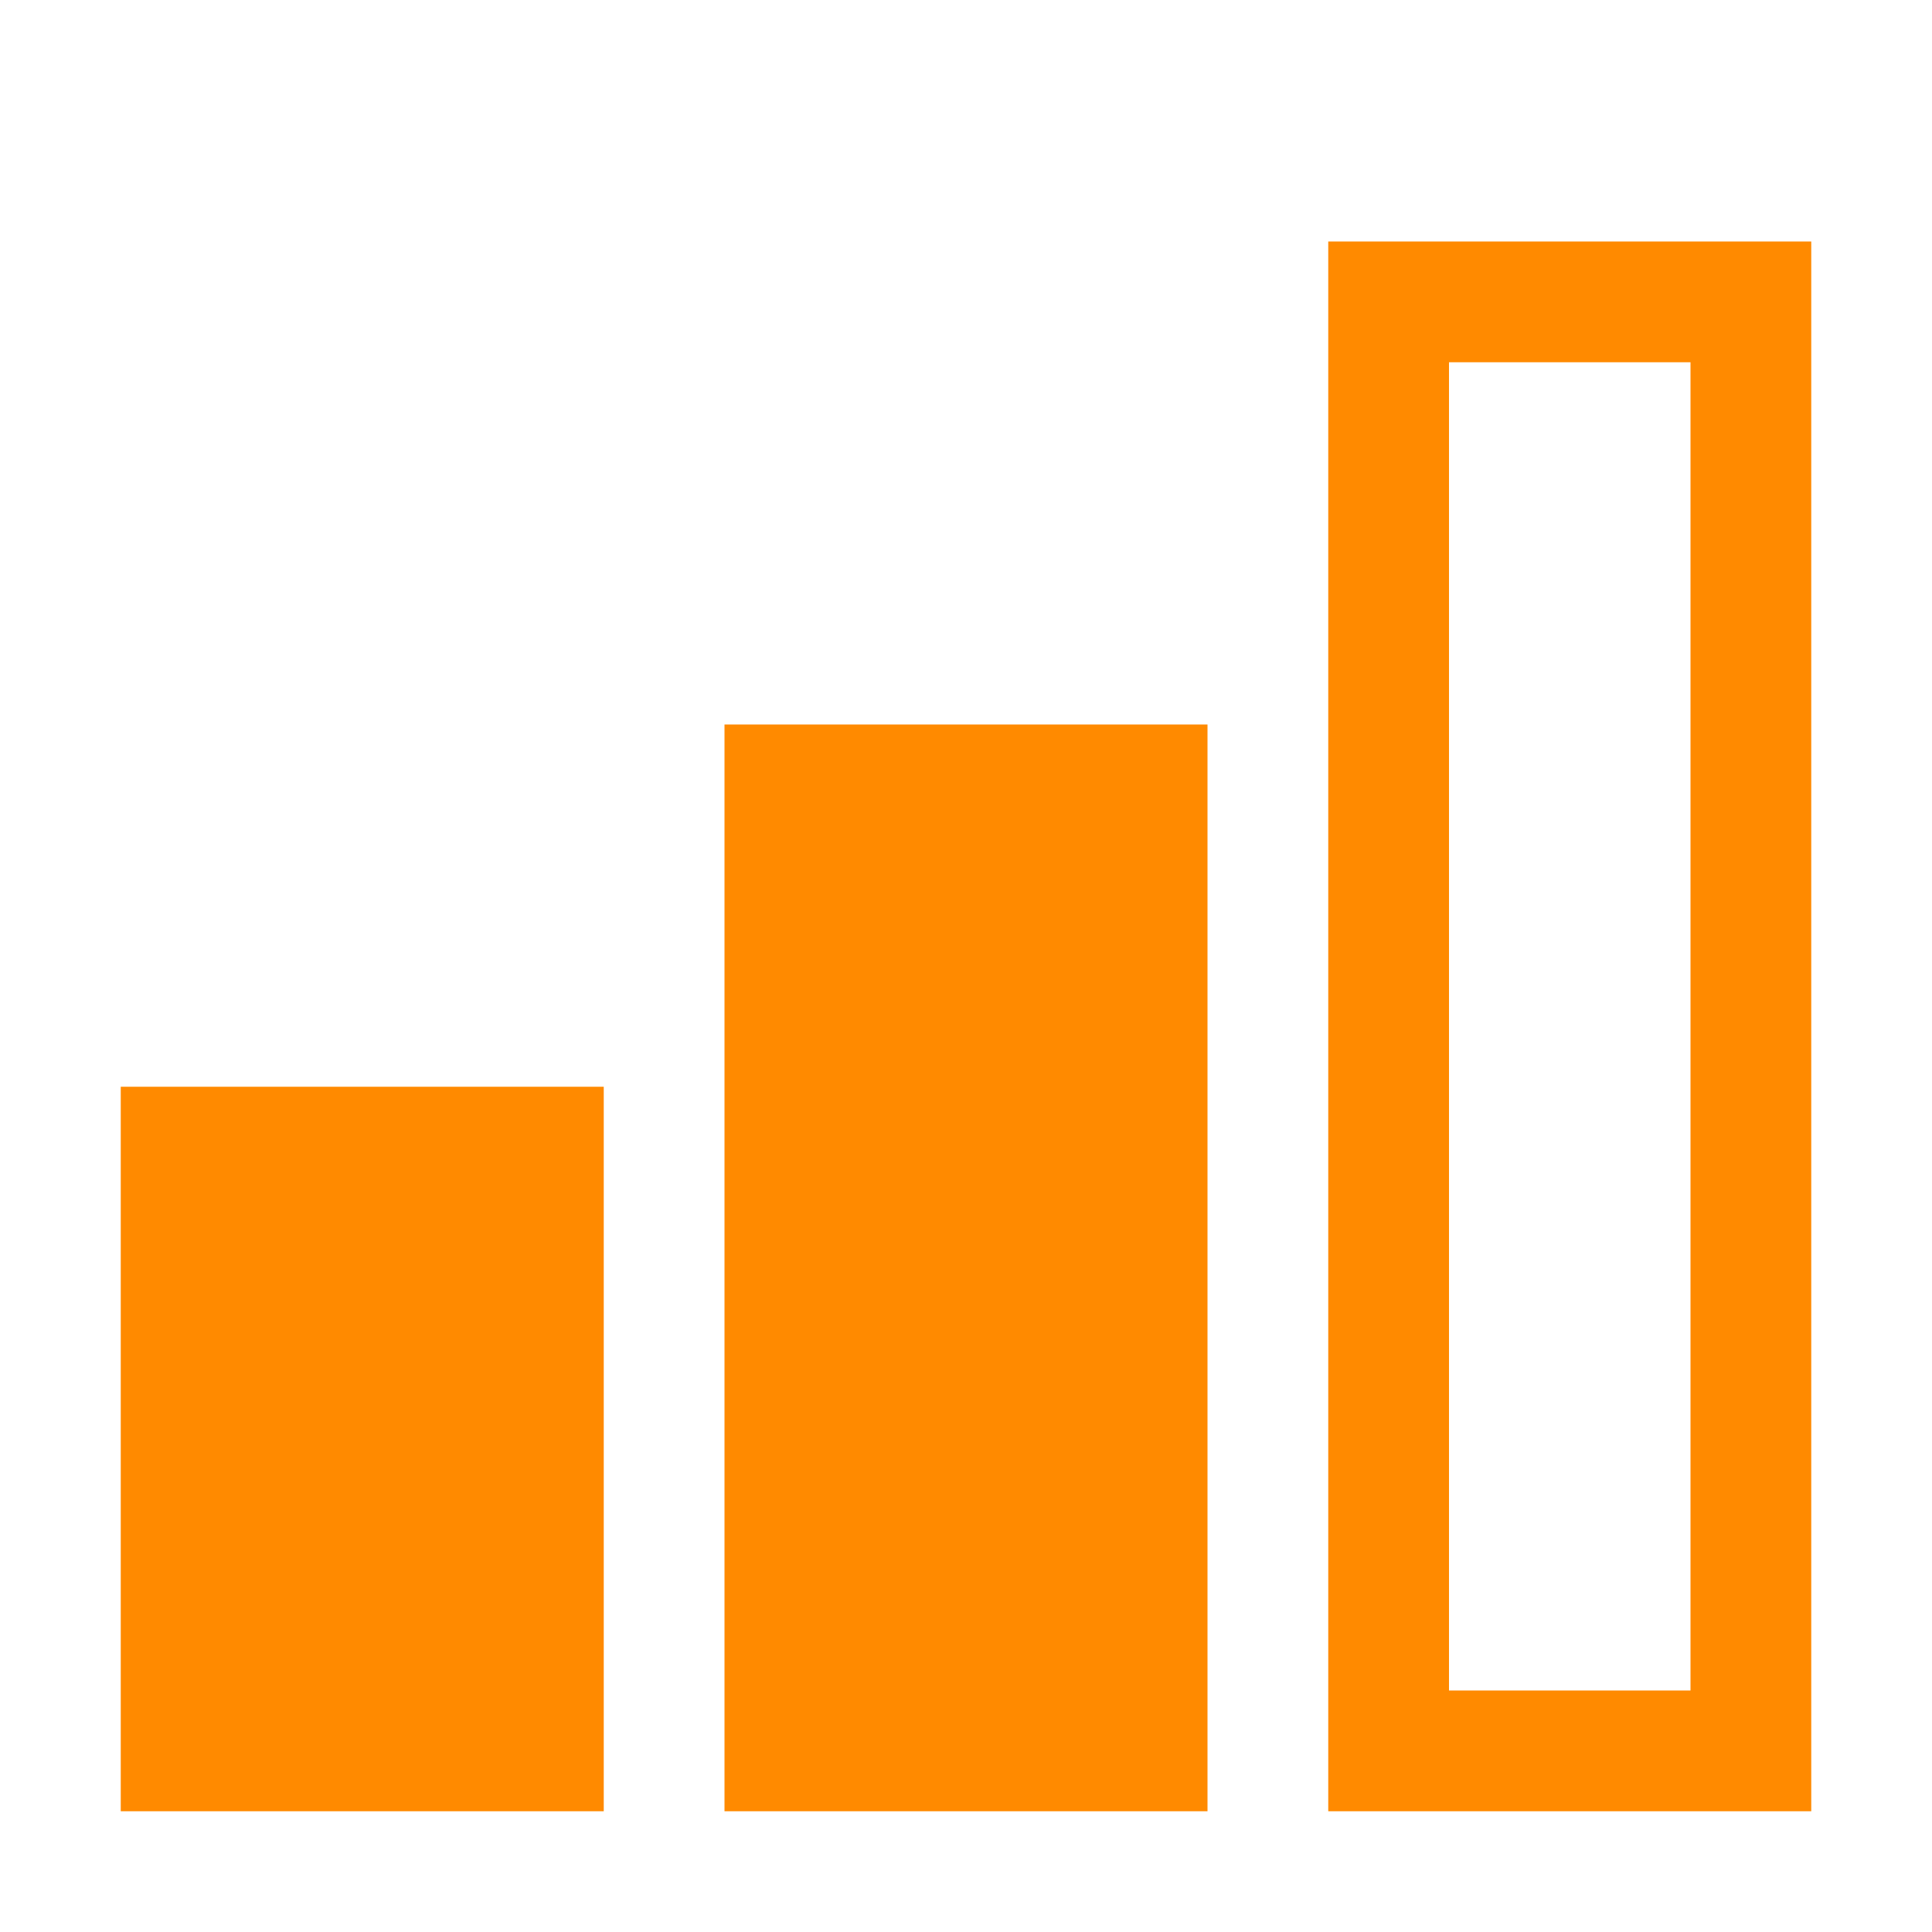<!DOCTYPE svg PUBLIC "-//W3C//DTD SVG 1.1//EN" "http://www.w3.org/Graphics/SVG/1.1/DTD/svg11.dtd">
<!-- Uploaded to: SVG Repo, www.svgrepo.com, Transformed by: SVG Repo Mixer Tools -->
<svg fill="#ff8a00" width="64px" height="64px" viewBox="0 0 32 32" id="icon" xmlns="http://www.w3.org/2000/svg">
<g id="SVGRepo_bgCarrier" stroke-width="0"/>
<g id="SVGRepo_tracerCarrier" stroke-linecap="round" stroke-linejoin="round"/>
<g id="SVGRepo_iconCarrier"> <defs> <style> .cls-1 { fill: none; } </style> </defs> <title>skill-level--intermediate</title> <path d="M30,30H22V4h8Zm-6-2h4V6H24Z"/> <path d="M20,30H12V12h8Z"/> <path d="M10,30H2V18h8Z"/> <rect id="_Transparent_Rectangle_" data-name="&lt;Transparent Rectangle&gt;" class="cls-1" width="32" height="32"/> </g>
</svg>